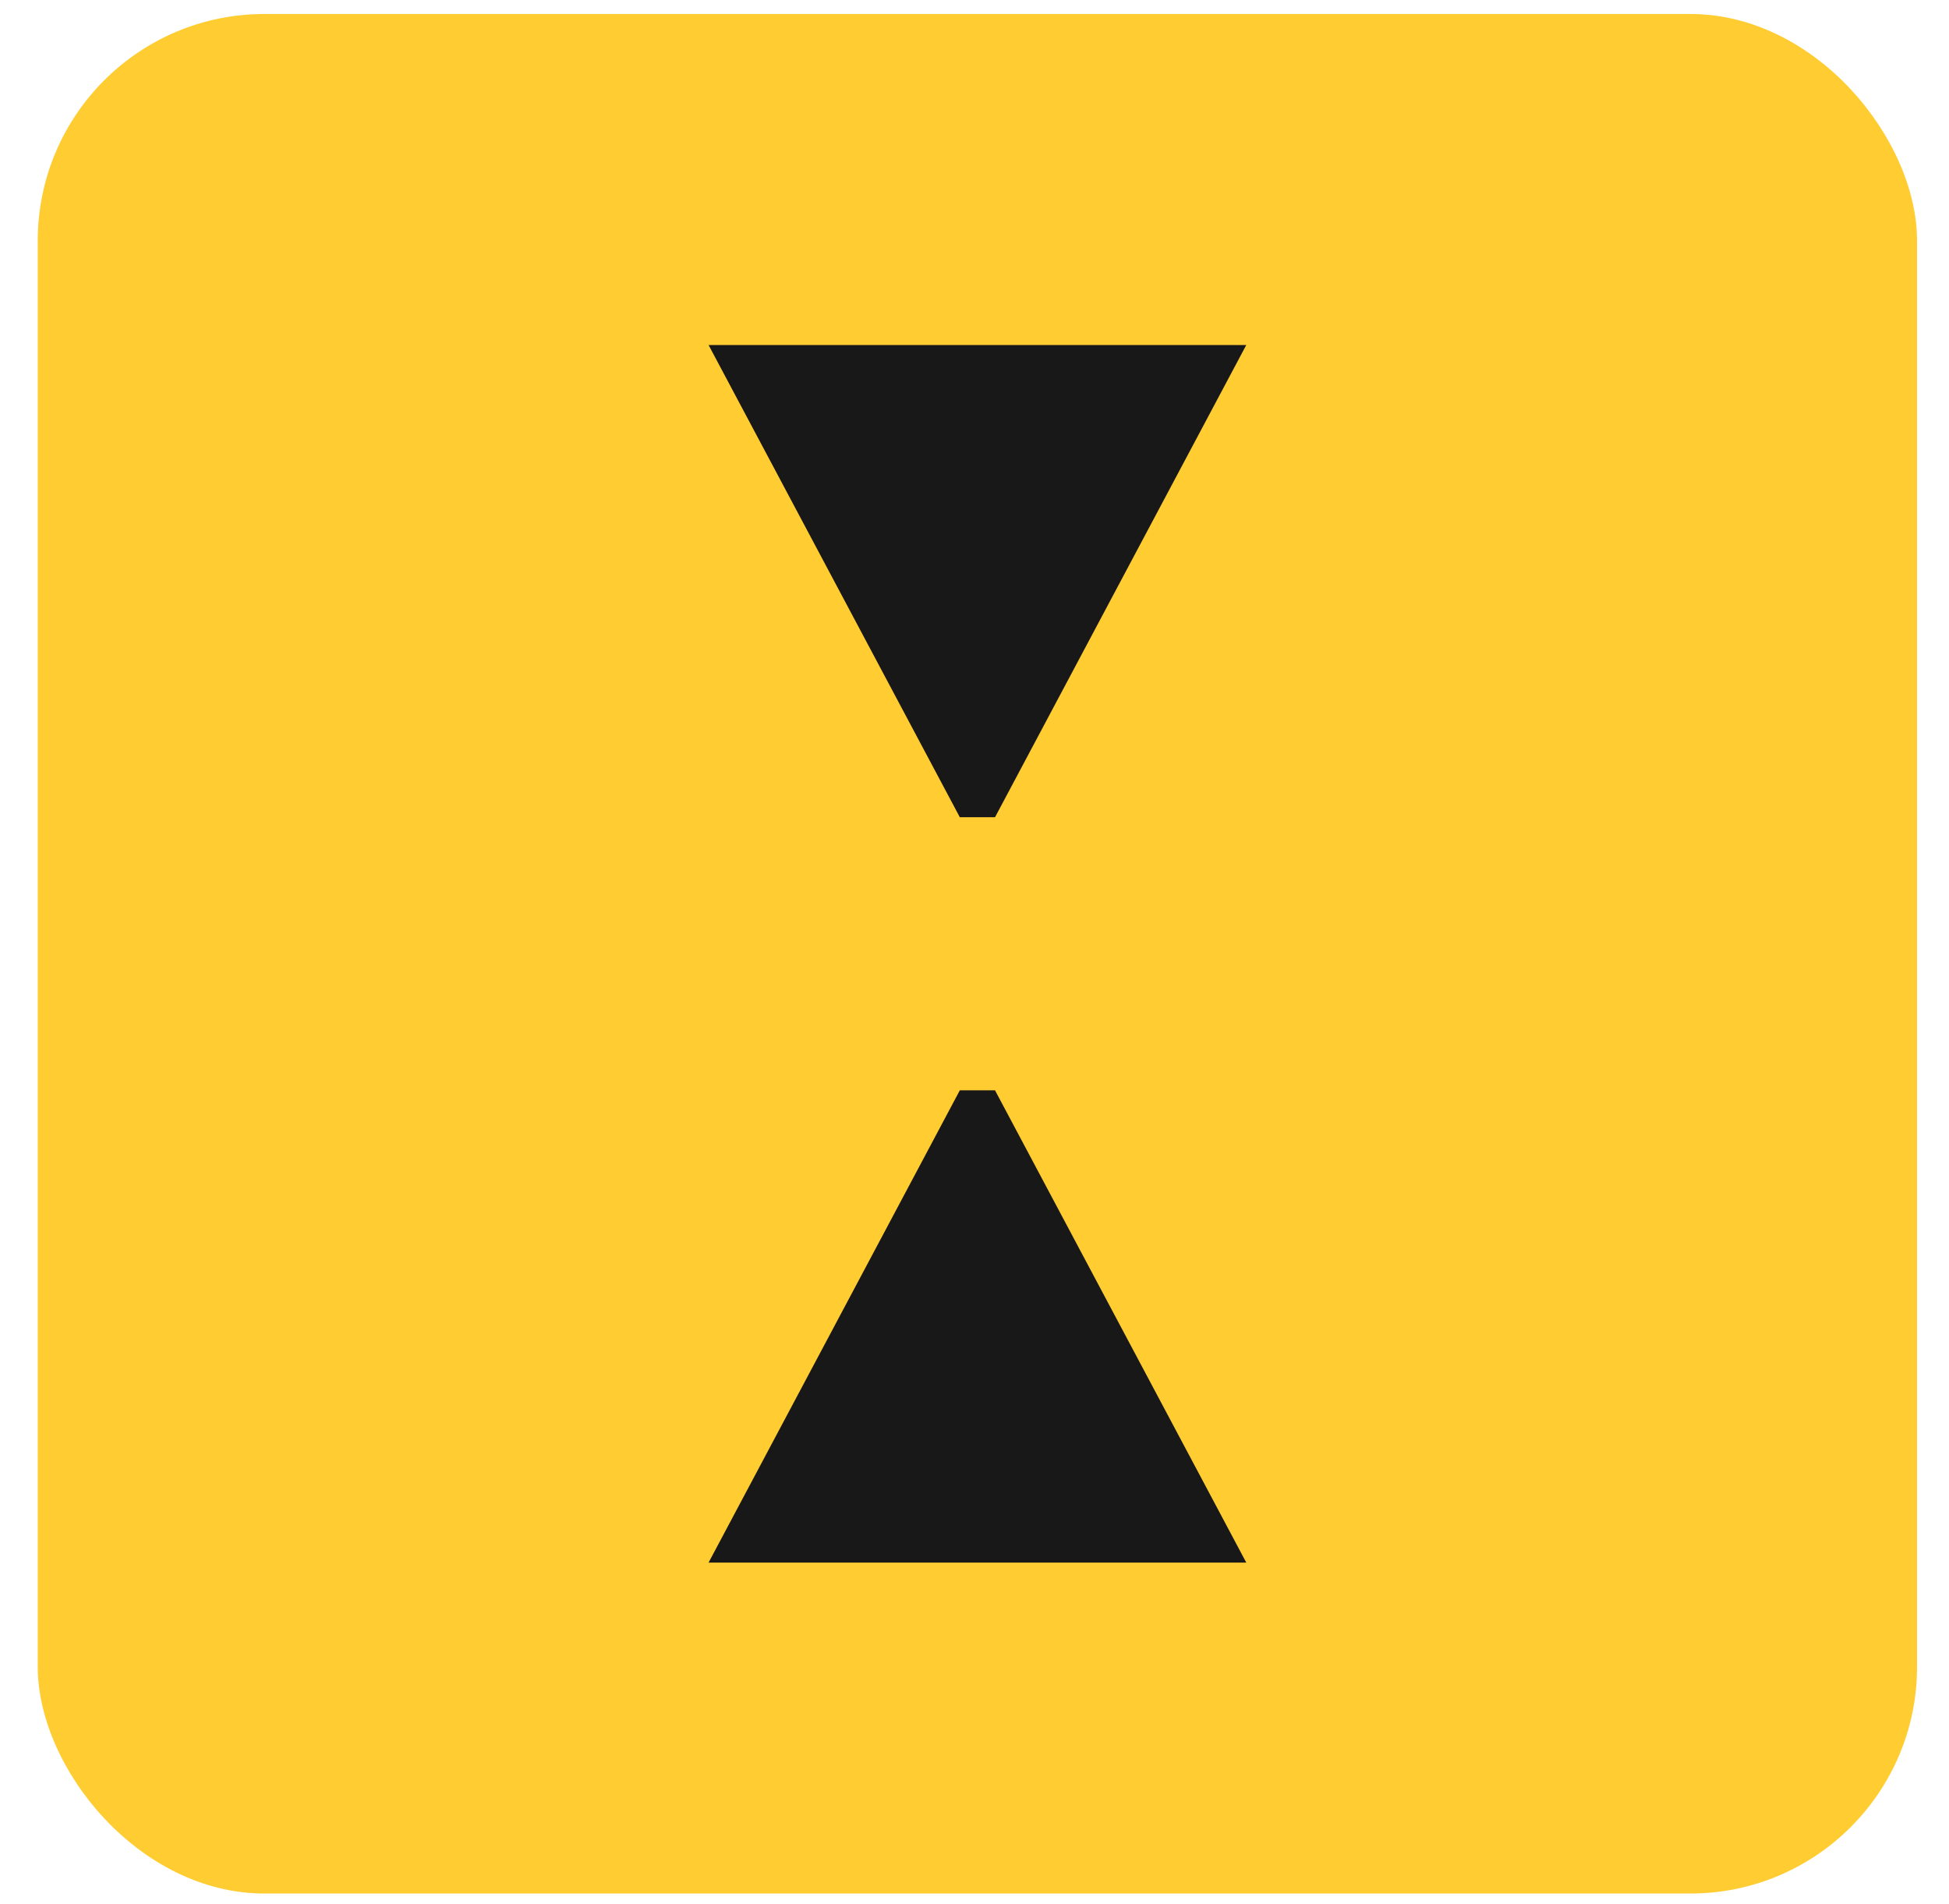 <svg width="43" height="42" viewBox="0 0 43 42" fill="none" xmlns="http://www.w3.org/2000/svg">
<rect x="0.833" y="0.309" width="41.462" height="41.462" rx="5" fill="#FFCC31"/>
<path d="M21.176 18.028L15.633 7.611H27.496L21.953 18.028H21.176ZM15.633 34.471L21.176 24.053H21.953L27.496 34.471H15.633Z" fill="#181818"/>
</svg>
